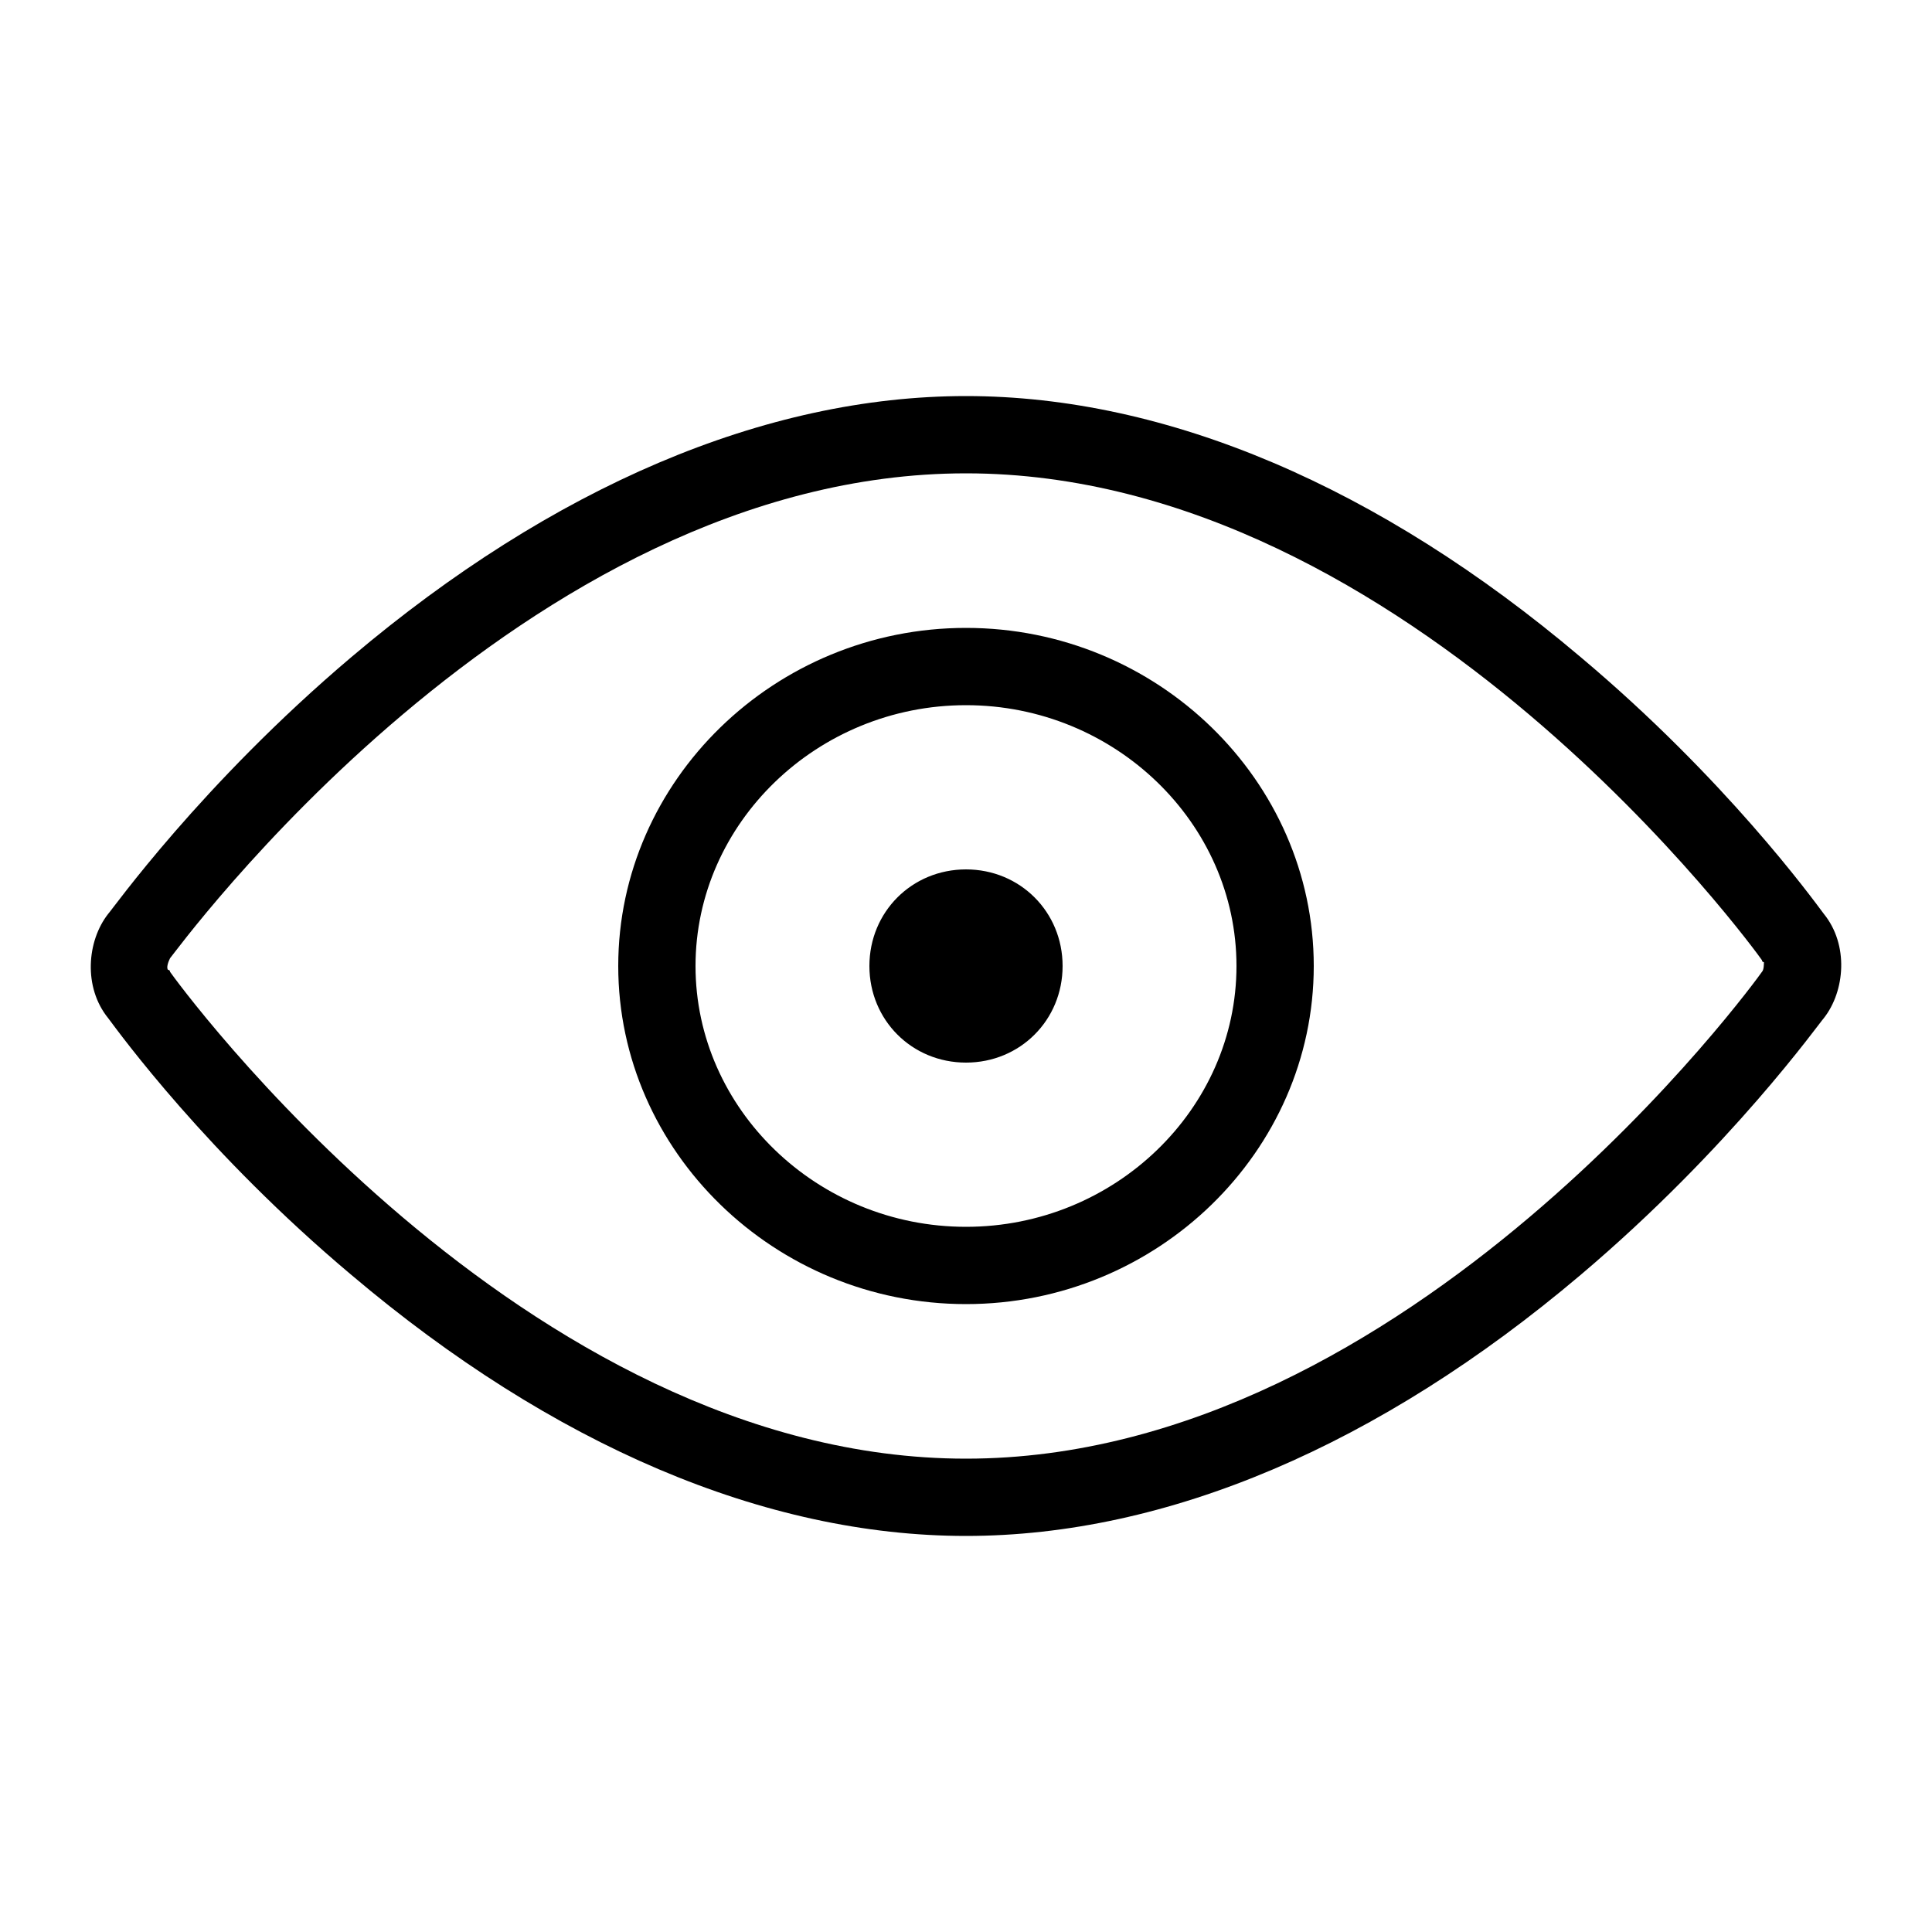 <?xml version="1.0" encoding="UTF-8"?> <svg xmlns="http://www.w3.org/2000/svg" class="svg-icon" style="width: 1em; height: 1em;vertical-align: middle;fill: currentColor;overflow: hidden;" viewBox="0 0 1024 1024" version="1.1"><path d="M966.656 484.352c-6.144-8.192-52.224-71.68-129.024-136.192C731.136 258.048 618.496 209.92 512 209.92S292.864 258.048 186.368 348.16C106.496 415.744 59.392 482.304 57.344 484.352c-11.264 14.336-13.312 38.912 0 55.296 6.144 8.192 52.224 71.68 129.024 136.192C292.864 765.952 405.504 814.08 512 814.08S731.136 765.952 837.632 675.84c79.872-67.584 126.976-134.144 129.024-136.192 11.264-14.336 13.312-38.912 0-55.296z m-32.768 30.72C931.84 518.144 747.52 773.12 512 773.12S92.16 518.144 90.112 515.072c0-1.024-1.024-1.024-1.024-1.024-1.024-1.024 0-4.096 1.024-6.144C92.16 505.856 276.48 250.88 512 250.88s419.84 254.976 421.888 258.048c0 1.024 1.024 1.024 1.024 1.024 0 1.024 0 4.096-1.024 5.12zM512 332.8c-101.376 0-184.32 80.896-184.32 179.2s82.944 179.2 184.32 179.2S696.32 610.304 696.32 512s-82.944-179.2-184.32-179.2z m0 317.44c-78.848 0-143.36-62.464-143.36-138.24s64.512-138.24 143.36-138.24S655.36 436.224 655.36 512s-64.512 138.24-143.36 138.24zM563.2 512c0 28.672-22.528 51.2-51.2 51.2s-51.2-22.528-51.2-51.2 22.528-51.2 51.2-51.2 51.2 22.528 51.2 51.2z"></path></svg> 